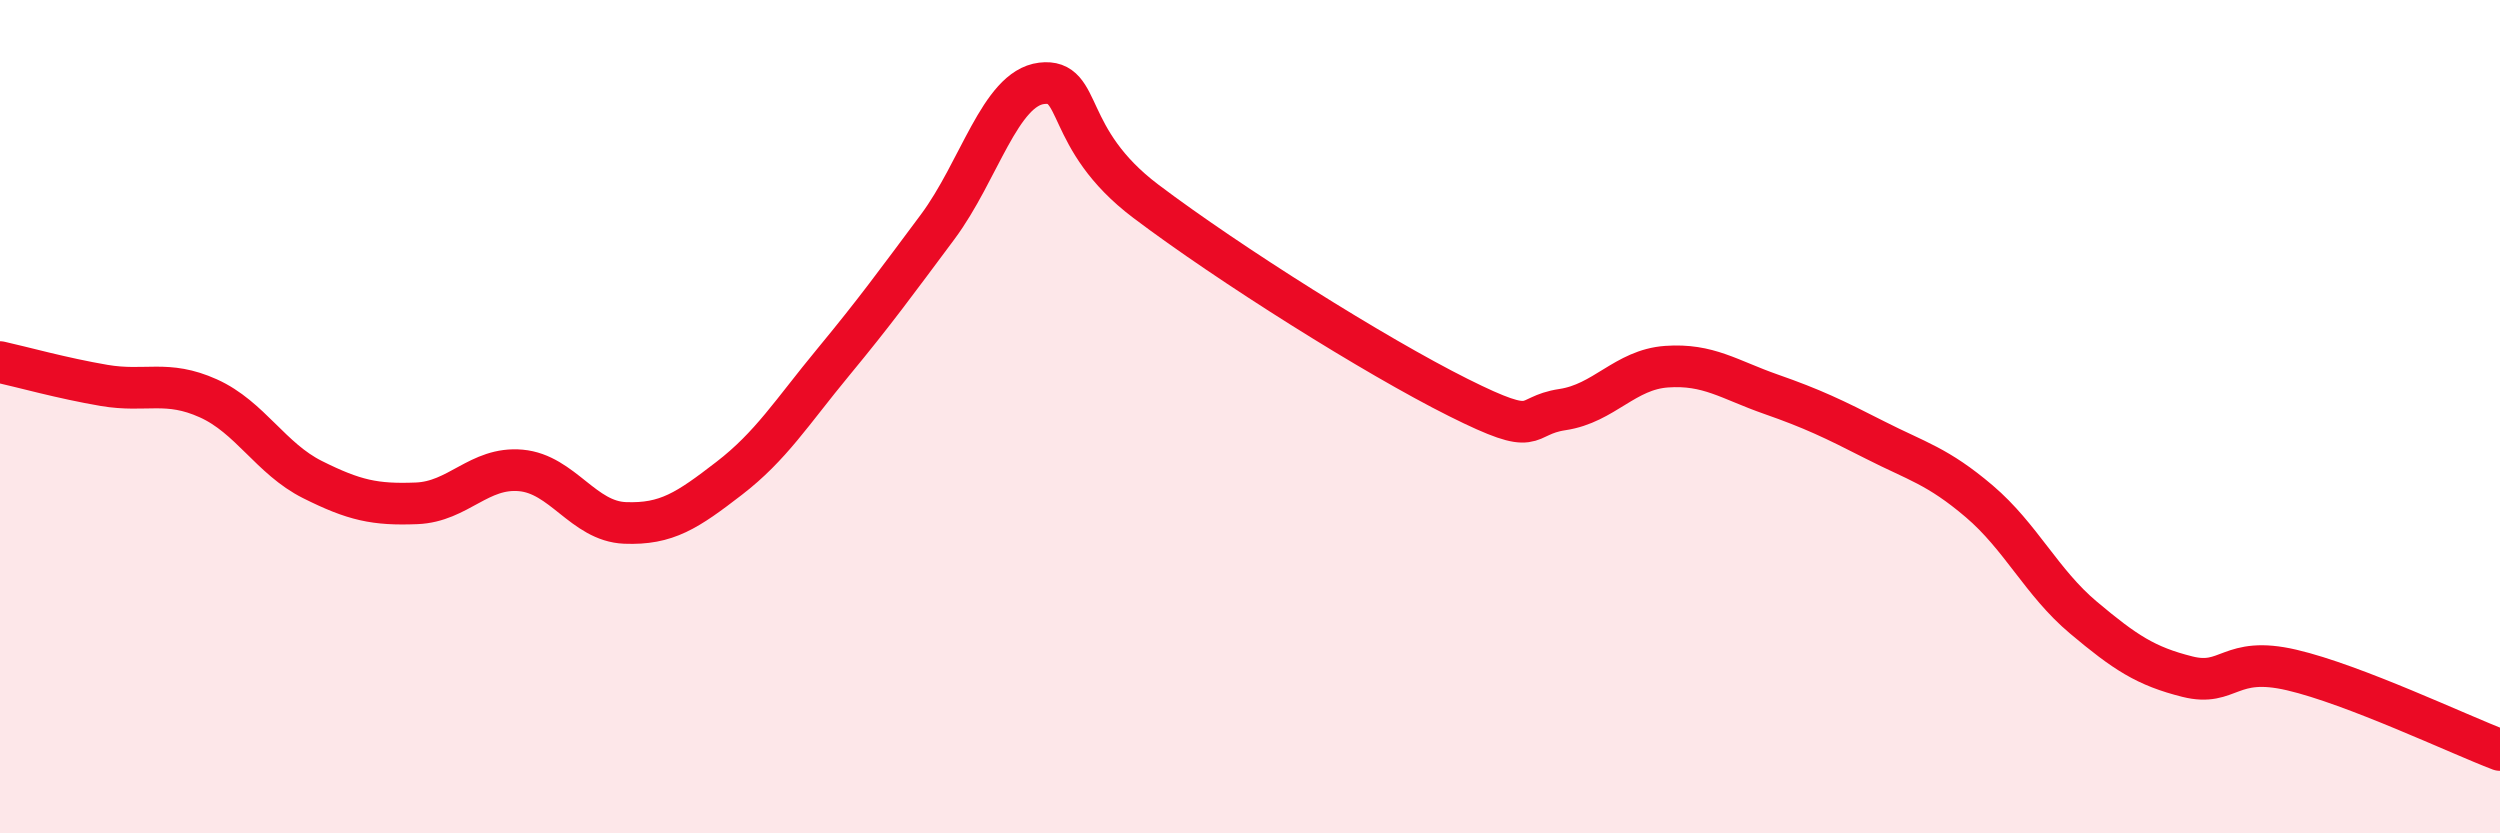 
    <svg width="60" height="20" viewBox="0 0 60 20" xmlns="http://www.w3.org/2000/svg">
      <path
        d="M 0,8.69 C 0.5,8.8 1.5,9.08 2.5,9.25 C 3.5,9.42 4,9.11 5,9.56 C 6,10.01 6.5,11.01 7.5,11.51 C 8.5,12.01 9,12.12 10,12.08 C 11,12.04 11.5,11.2 12.5,11.29 C 13.5,11.38 14,12.51 15,12.55 C 16,12.59 16.5,12.25 17.5,11.48 C 18.5,10.71 19,9.9 20,8.69 C 21,7.48 21.5,6.79 22.5,5.45 C 23.5,4.11 24,2.12 25,2 C 26,1.88 25.5,3.32 27.5,4.83 C 29.5,6.34 33,8.54 35,9.54 C 37,10.54 36.5,9.98 37.5,9.83 C 38.5,9.68 39,8.87 40,8.8 C 41,8.73 41.5,9.11 42.5,9.46 C 43.5,9.81 44,10.05 45,10.56 C 46,11.07 46.5,11.18 47.5,12.03 C 48.5,12.88 49,13.98 50,14.82 C 51,15.66 51.5,15.99 52.5,16.24 C 53.5,16.49 53.5,15.73 55,16.08 C 56.5,16.43 59,17.62 60,18L60 20L0 20Z"
        fill="#EB0A25"
        opacity="0.1"
        stroke-linecap="round"
        stroke-linejoin="round"
      />
      <path
        d="M 0,8.69 C 0.5,8.8 1.5,9.08 2.5,9.25 C 3.5,9.42 4,9.11 5,9.56 C 6,10.01 6.5,11.01 7.5,11.51 C 8.5,12.01 9,12.12 10,12.08 C 11,12.04 11.5,11.2 12.5,11.29 C 13.5,11.38 14,12.51 15,12.55 C 16,12.59 16.5,12.25 17.5,11.48 C 18.5,10.71 19,9.9 20,8.69 C 21,7.48 21.5,6.79 22.5,5.45 C 23.5,4.11 24,2.12 25,2 C 26,1.88 25.5,3.32 27.5,4.83 C 29.5,6.34 33,8.54 35,9.54 C 37,10.54 36.5,9.98 37.5,9.83 C 38.5,9.68 39,8.87 40,8.8 C 41,8.73 41.5,9.11 42.5,9.46 C 43.5,9.81 44,10.05 45,10.56 C 46,11.07 46.5,11.18 47.5,12.03 C 48.5,12.88 49,13.98 50,14.82 C 51,15.66 51.5,15.99 52.5,16.24 C 53.5,16.49 53.5,15.73 55,16.08 C 56.5,16.43 59,17.62 60,18"
        stroke="#EB0A25"
        stroke-width="1"
        fill="none"
        stroke-linecap="round"
        stroke-linejoin="round"
      />
    </svg>
  